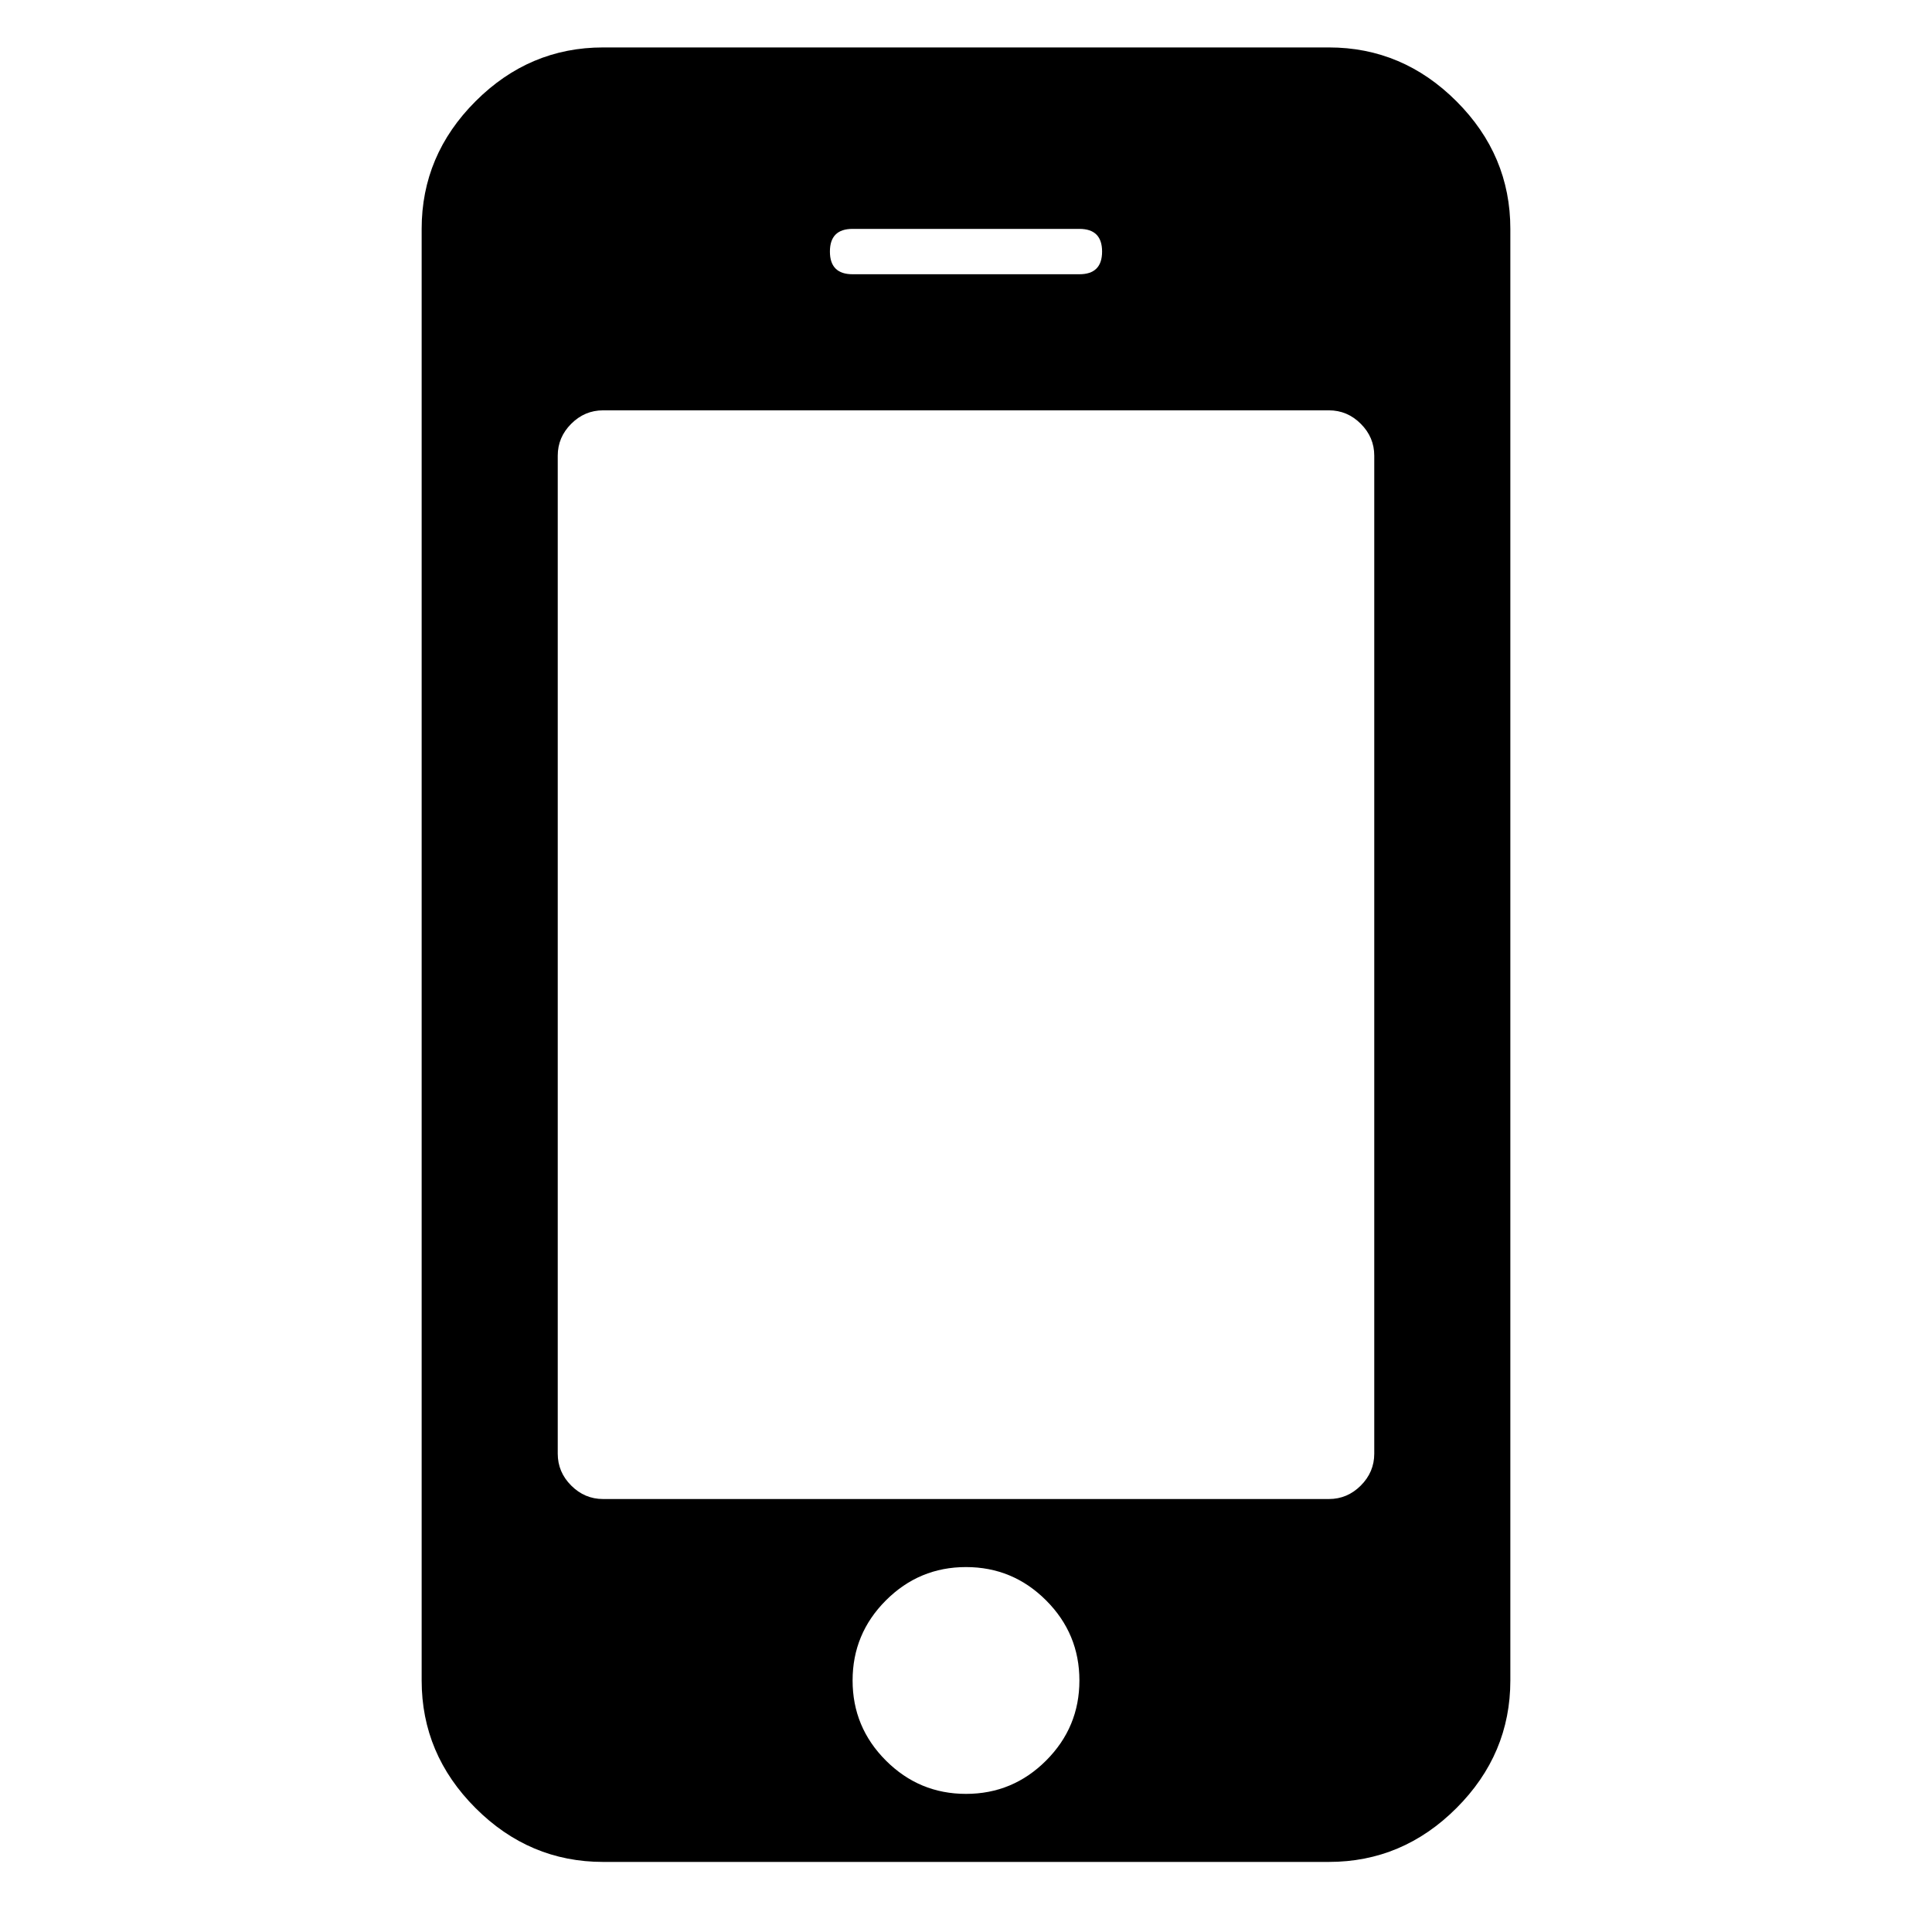 <?xml version="1.0" encoding="utf-8"?>
<!-- Generator: Adobe Illustrator 26.2.1, SVG Export Plug-In . SVG Version: 6.00 Build 0)  -->
<svg version="1.1" id="Laag_1" xmlns="http://www.w3.org/2000/svg" xmlns:xlink="http://www.w3.org/1999/xlink" x="0px" y="0px"
	 viewBox="0 0 1792 1792" style="enable-background:new 0 0 1792 1792;" xml:space="preserve">
<path d="M1001.188,1558.7c0-28.927-10.3-53.689-30.899-74.289c-20.599-20.599-45.362-30.899-74.289-30.899
	s-53.689,10.3-74.289,30.899c-20.599,20.599-30.899,45.362-30.899,74.289c0,28.927,10.3,53.69,30.899,74.289
	c20.599,20.599,45.362,30.899,74.289,30.899s53.689-10.3,74.289-30.899C990.888,1612.39,1001.188,1587.627,1001.188,1558.7z
	 M1274.675,1348.325v-925.65c0-11.395-4.164-21.257-12.491-29.584c-8.327-8.327-18.189-12.491-29.584-12.491H559.4
	c-11.395,0-21.257,4.164-29.584,12.491c-8.327,8.327-12.491,18.189-12.491,29.584v925.65c0,11.395,4.164,21.257,12.491,29.584
	c8.327,8.327,18.189,12.491,29.584,12.491h673.2c11.395,0,21.257-4.164,29.584-12.491S1274.675,1359.72,1274.675,1348.325z
	 M1022.225,233.337c0-14.025-7.012-21.037-21.037-21.037H790.812c-14.025,0-21.037,7.013-21.037,21.037
	c0,14.025,7.012,21.038,21.037,21.038h210.375C1015.213,254.375,1022.225,247.362,1022.225,233.337z M1400.9,212.3v1346.4
	c0,45.581-16.655,85.027-49.964,118.336c-33.309,33.309-72.755,49.964-118.336,49.964H559.4c-45.581,0-85.027-16.655-118.336-49.964
	c-33.309-33.309-49.964-72.755-49.964-118.336V212.3c0-45.581,16.655-85.027,49.964-118.336S513.819,44,559.4,44h673.2
	c45.581,0,85.026,16.655,118.336,49.964S1400.9,166.719,1400.9,212.3z"/>
</svg>
